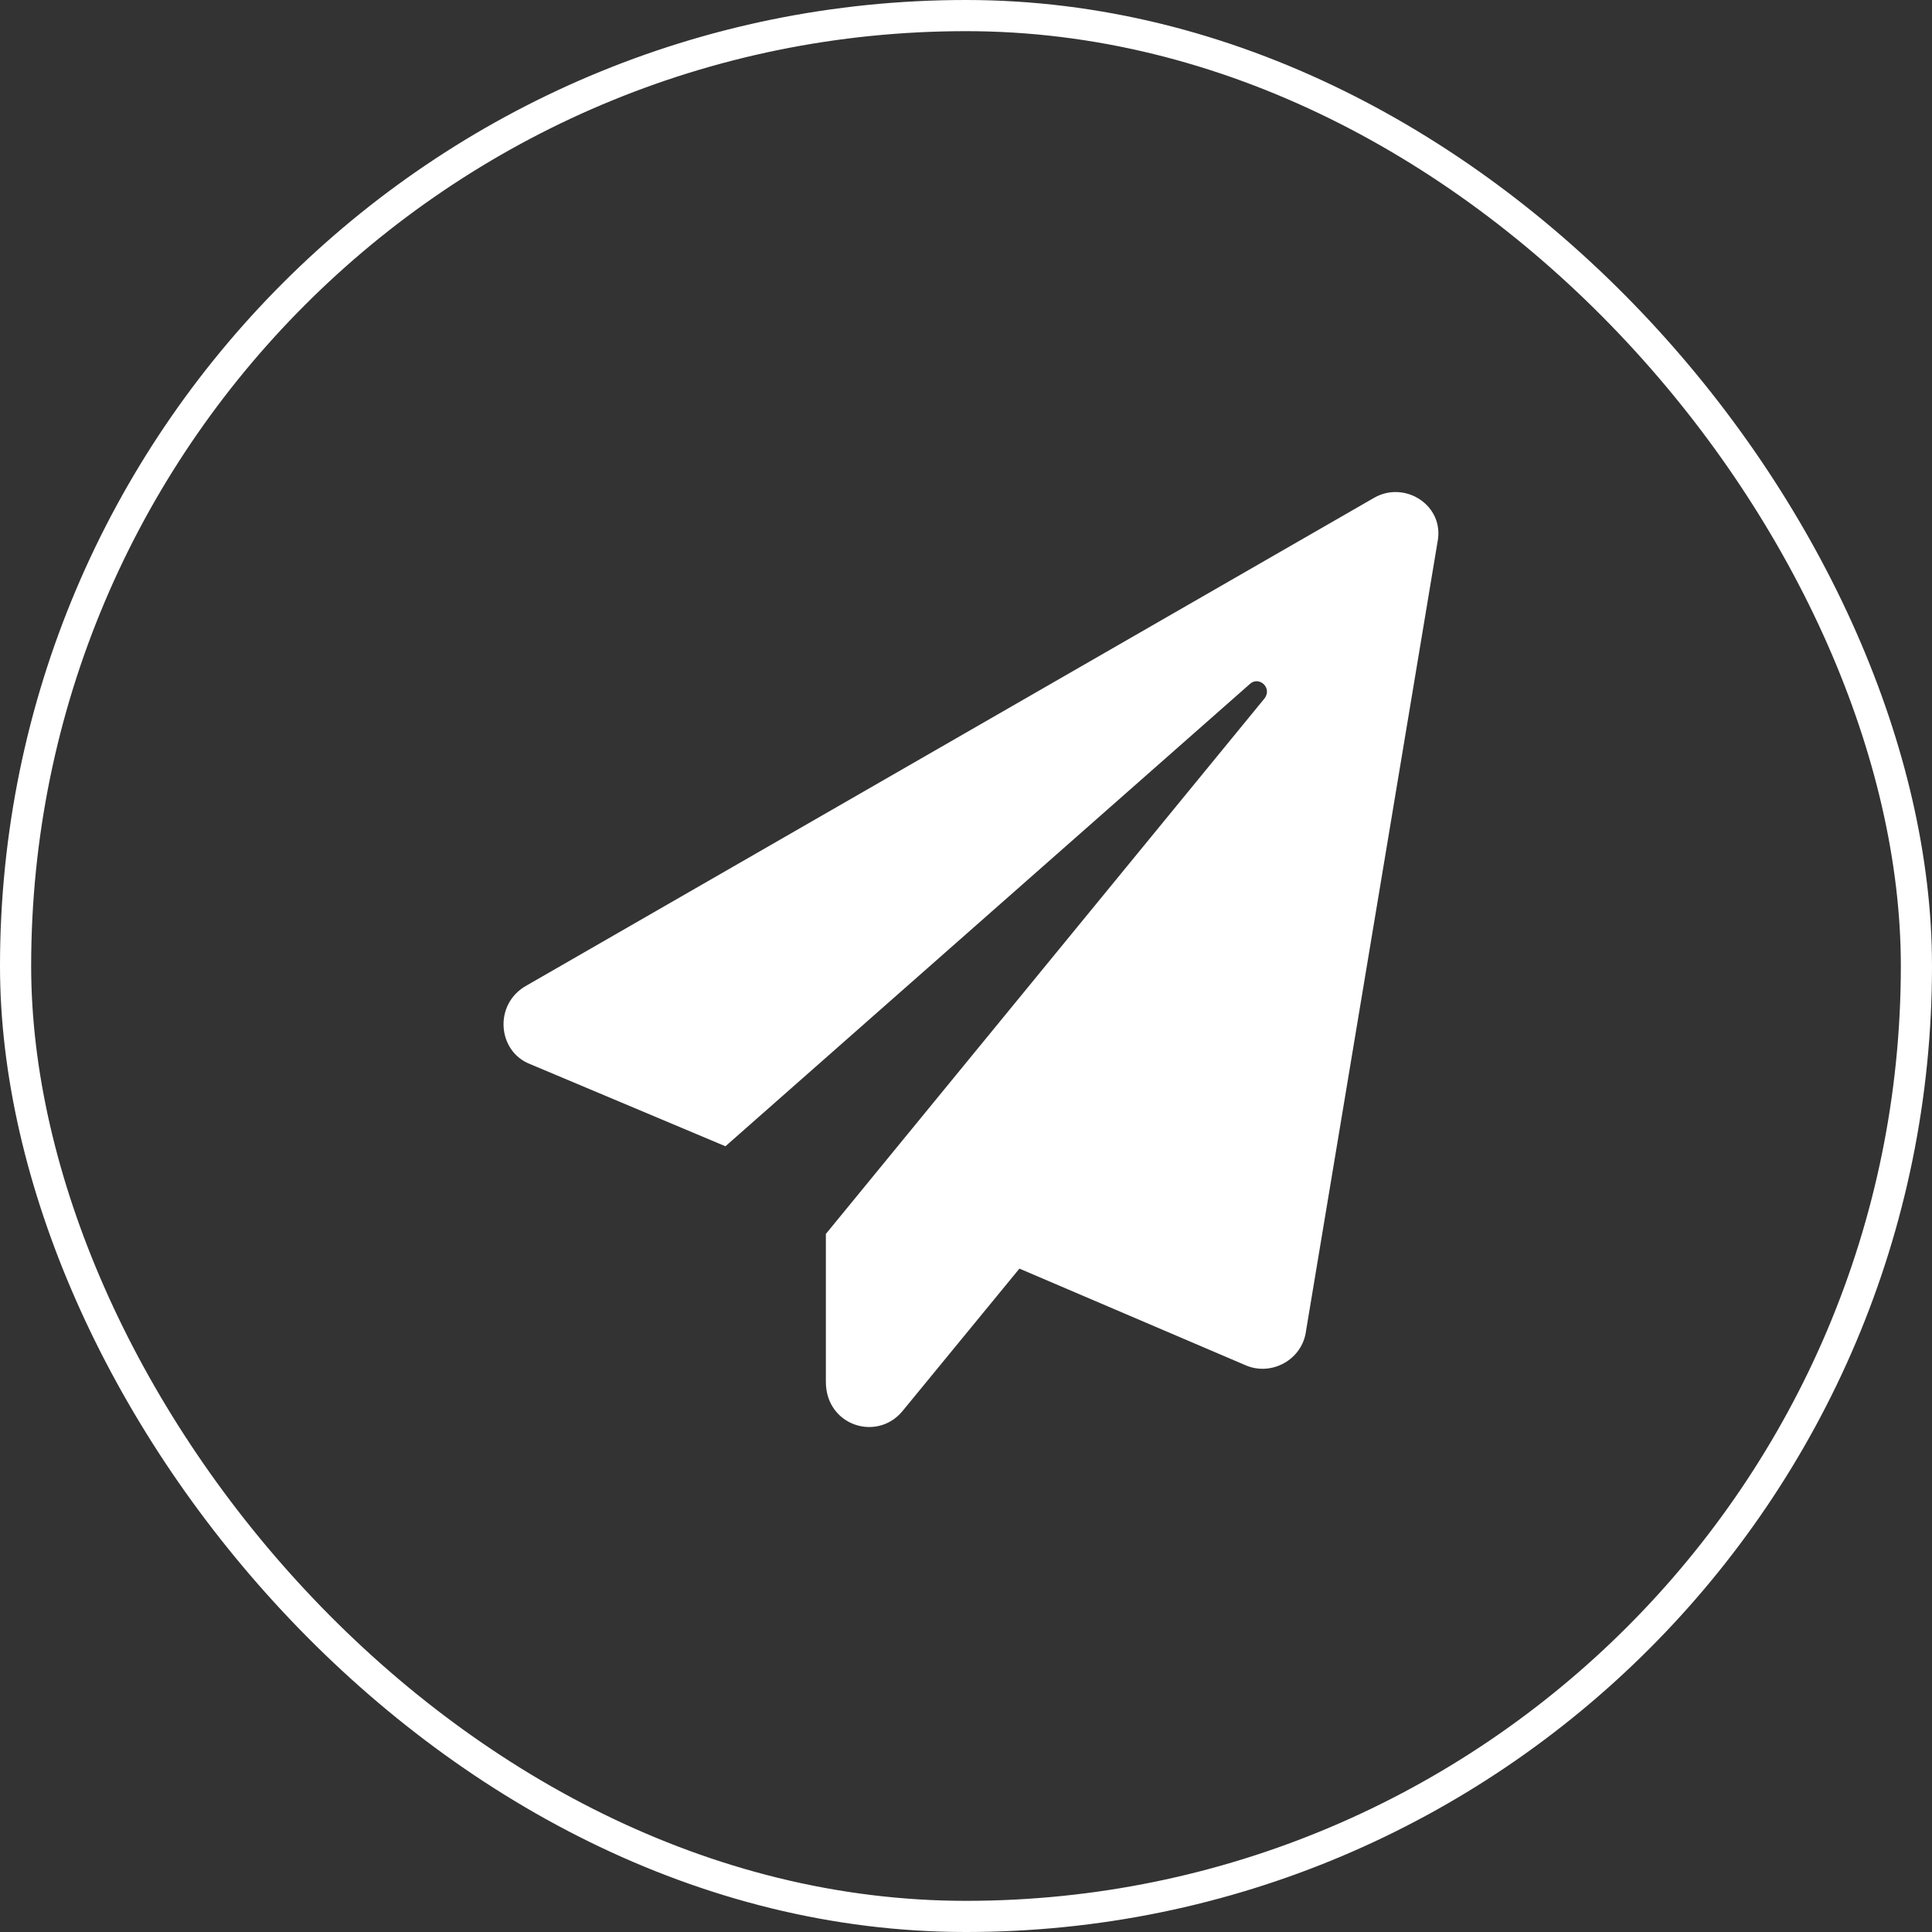 <svg width="62" height="62" viewBox="0 0 62 62" fill="none" xmlns="http://www.w3.org/2000/svg">
<rect x="0" y="0" width="62" height="62" fill="#333333" stroke="none"/>
<rect x="0.5" y="0.5" width="61" height="61" rx="30.5" stroke="white"/>
<path d="M44.081 15.984C45.077 15.398 46.366 16.219 46.132 17.391L41.913 42.703C41.796 43.641 40.8 44.168 39.98 43.816L32.714 40.711L28.964 45.281C28.144 46.277 26.503 45.75 26.503 44.344V39.598L40.566 22.43C40.859 22.078 40.39 21.668 40.097 21.961L23.28 36.785L17.011 34.148C15.956 33.738 15.839 32.215 16.894 31.629L44.081 15.984Z" fill="white"/>
</svg>
